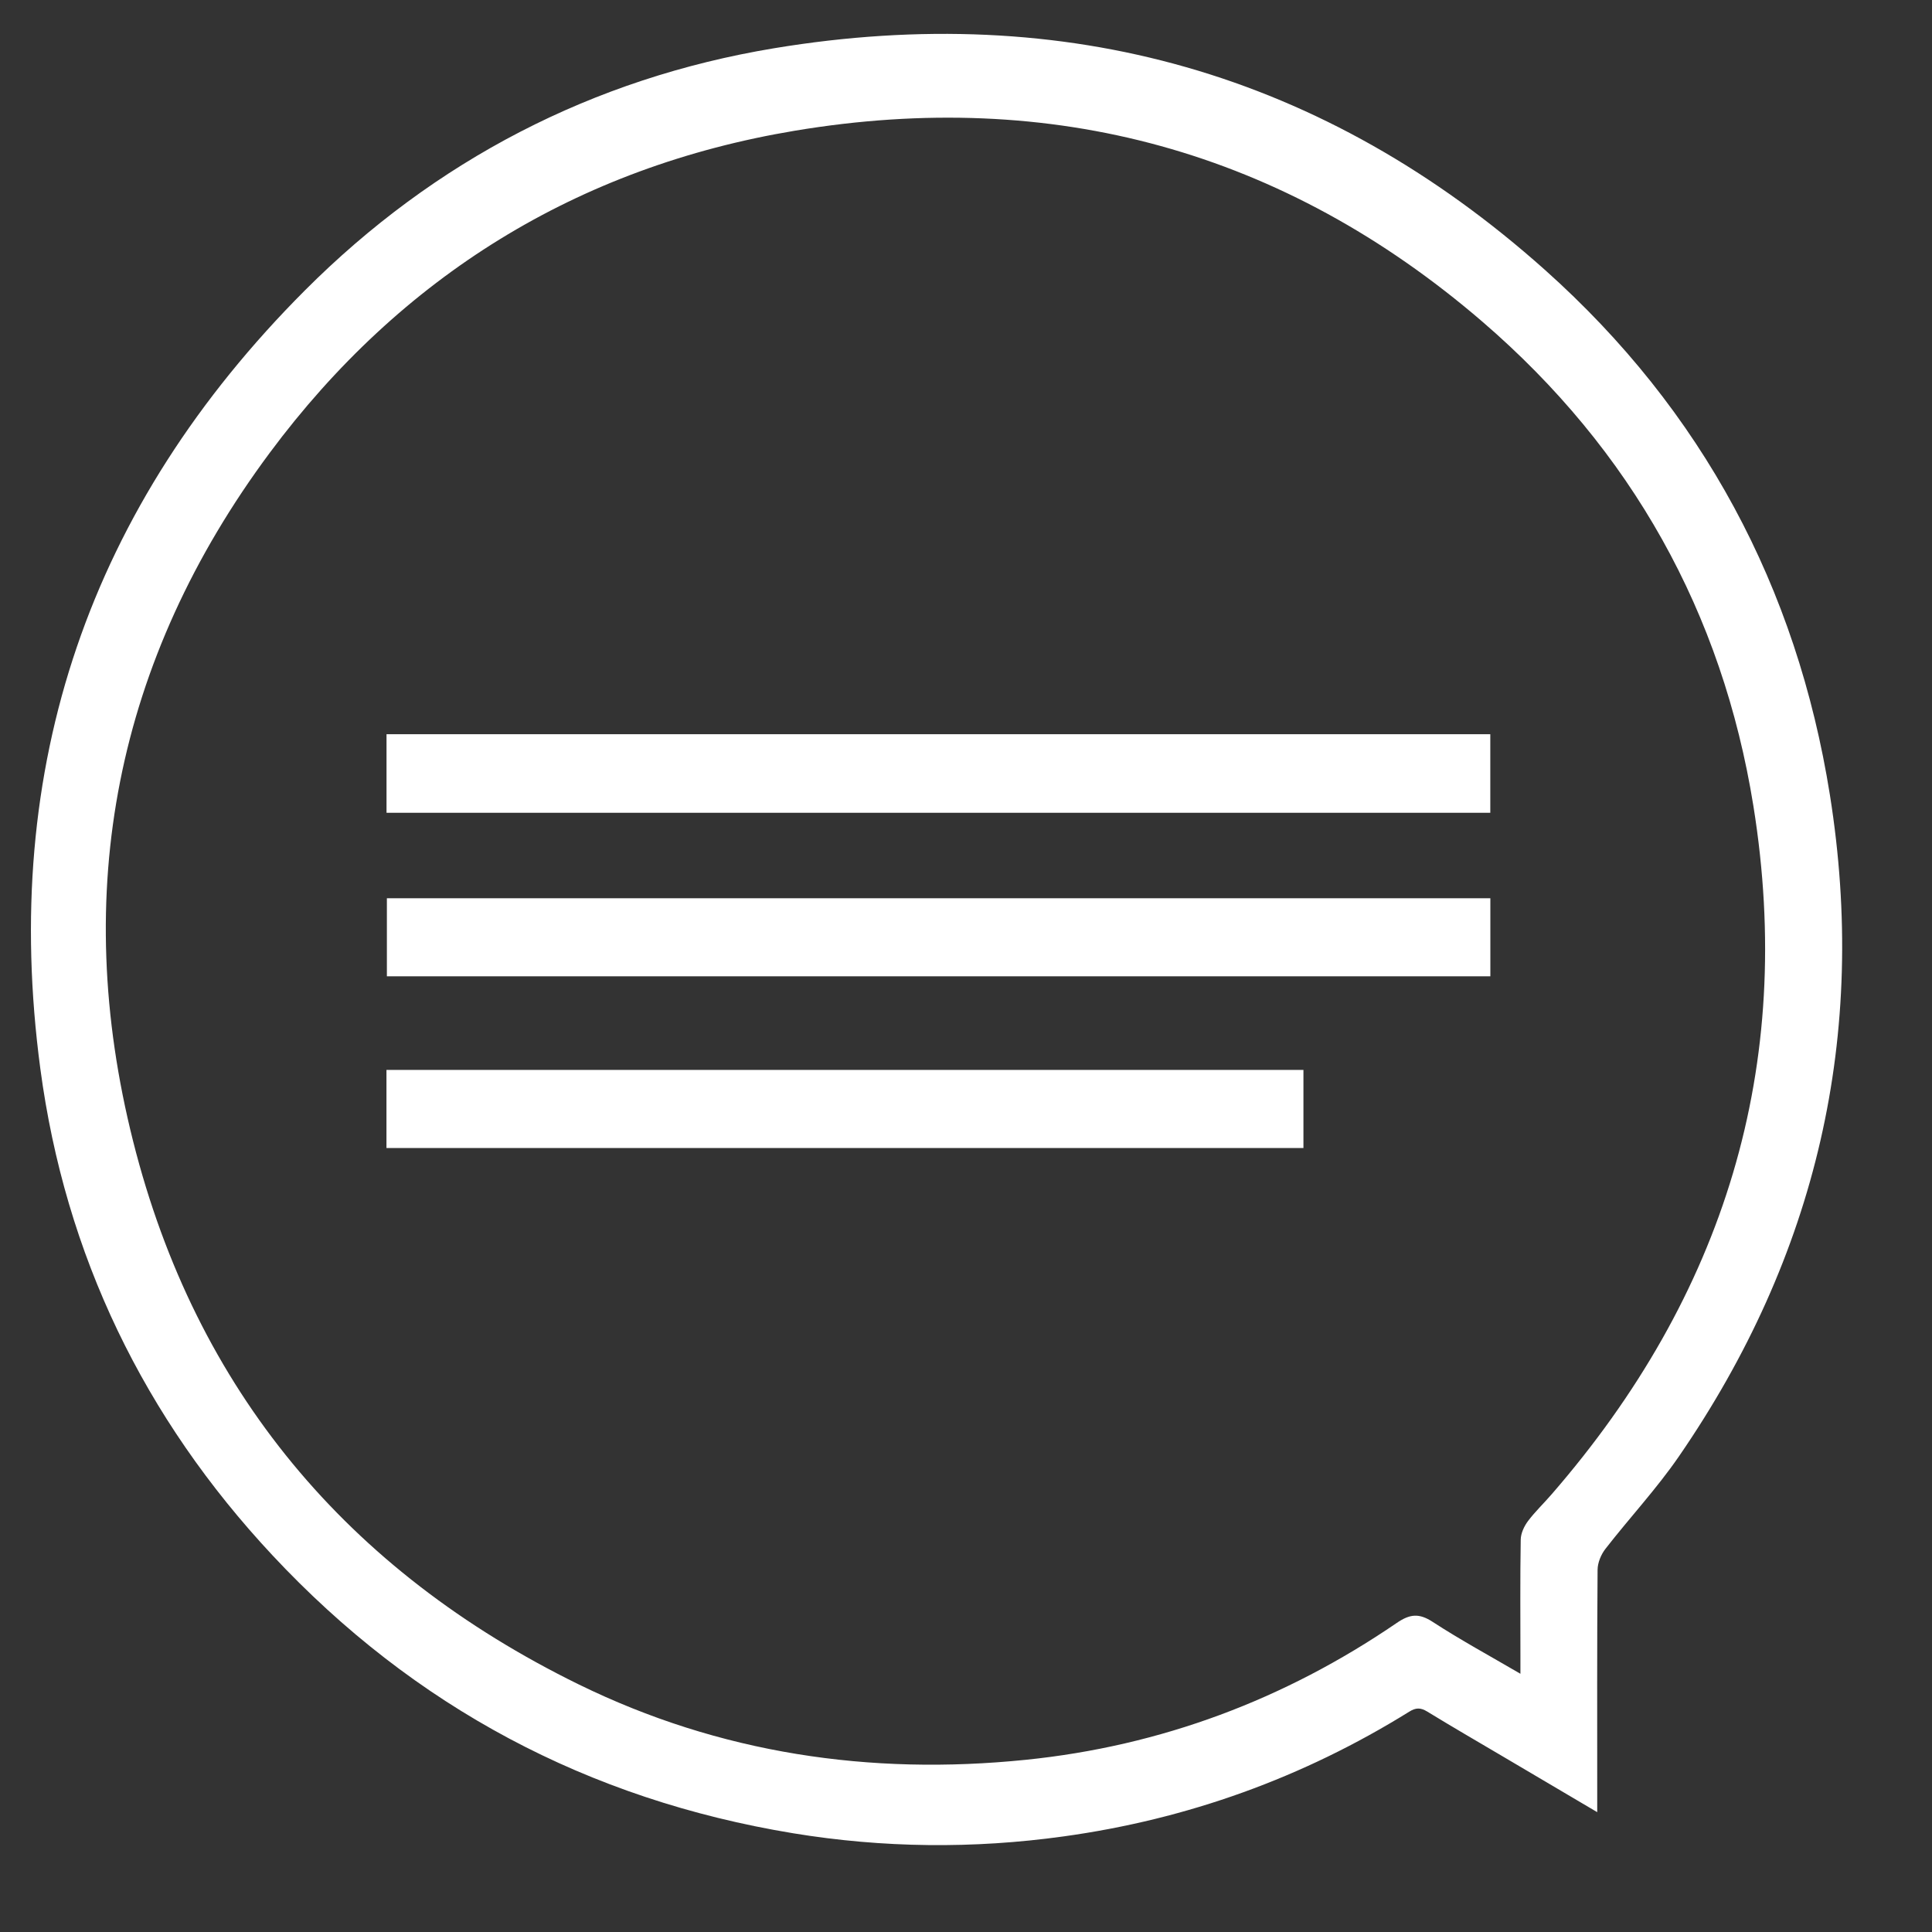<?xml version="1.0" encoding="utf-8" ?>
<svg xmlns="http://www.w3.org/2000/svg" xmlns:xlink="http://www.w3.org/1999/xlink" width="32" height="32">
	<rect width="100%" height="100%" fill="#333333" stroke="none"/>
	<path fill="white" transform="translate(0.512 0.561)" d="M24.671 27.162L24.671 26.869C24.671 26.225 24.665 25.582 24.676 24.939C24.678 24.835 24.732 24.719 24.796 24.633C24.914 24.476 25.059 24.339 25.188 24.189C28.047 20.897 29.223 17.103 28.53 12.79C28.015 9.585 26.508 6.891 24.041 4.767C20.753 1.938 16.919 0.892 12.654 1.604C9.054 2.204 6.127 4.016 3.955 6.94C1.406 10.371 0.653 14.214 1.693 18.342C2.731 22.463 5.24 25.458 9.069 27.336C11.409 28.483 13.899 28.85 16.477 28.587C18.714 28.359 20.766 27.589 22.621 26.321C22.84 26.171 22.991 26.155 23.217 26.302C23.675 26.6 24.157 26.862 24.671 27.162L24.671 27.162ZM25.079 3.911C27.684 6.238 29.249 9.166 29.797 12.606C30.43 16.582 29.58 20.243 27.295 23.563C26.927 24.098 26.479 24.578 26.079 25.093C26.006 25.187 25.95 25.322 25.949 25.44C25.939 26.682 25.943 27.925 25.943 29.168L25.943 29.454C25.393 29.129 24.883 28.828 24.374 28.528C23.957 28.282 23.539 28.04 23.126 27.787C23.016 27.72 22.938 27.722 22.829 27.79C21.068 28.884 19.156 29.572 17.102 29.856C15.609 30.063 14.116 30.048 12.627 29.804C9.228 29.245 6.346 27.709 4.003 25.202C1.874 22.924 0.568 20.23 0.156 17.14C-0.512 12.134 0.974 7.82 4.538 4.249C6.685 2.098 9.304 0.736 12.31 0.238C17.136 -0.561 21.427 0.649 25.079 3.911ZM21.077 17.16L5.889 17.16L5.889 18.454L21.077 18.454L21.077 17.16ZM24.173 14.317L5.896 14.317L5.896 15.61L24.173 15.61L24.173 14.317ZM24.172 11.6L5.89 11.6L5.89 12.901L24.172 12.901L24.172 11.6Z" fill-rule="evenodd"/>
</svg>
